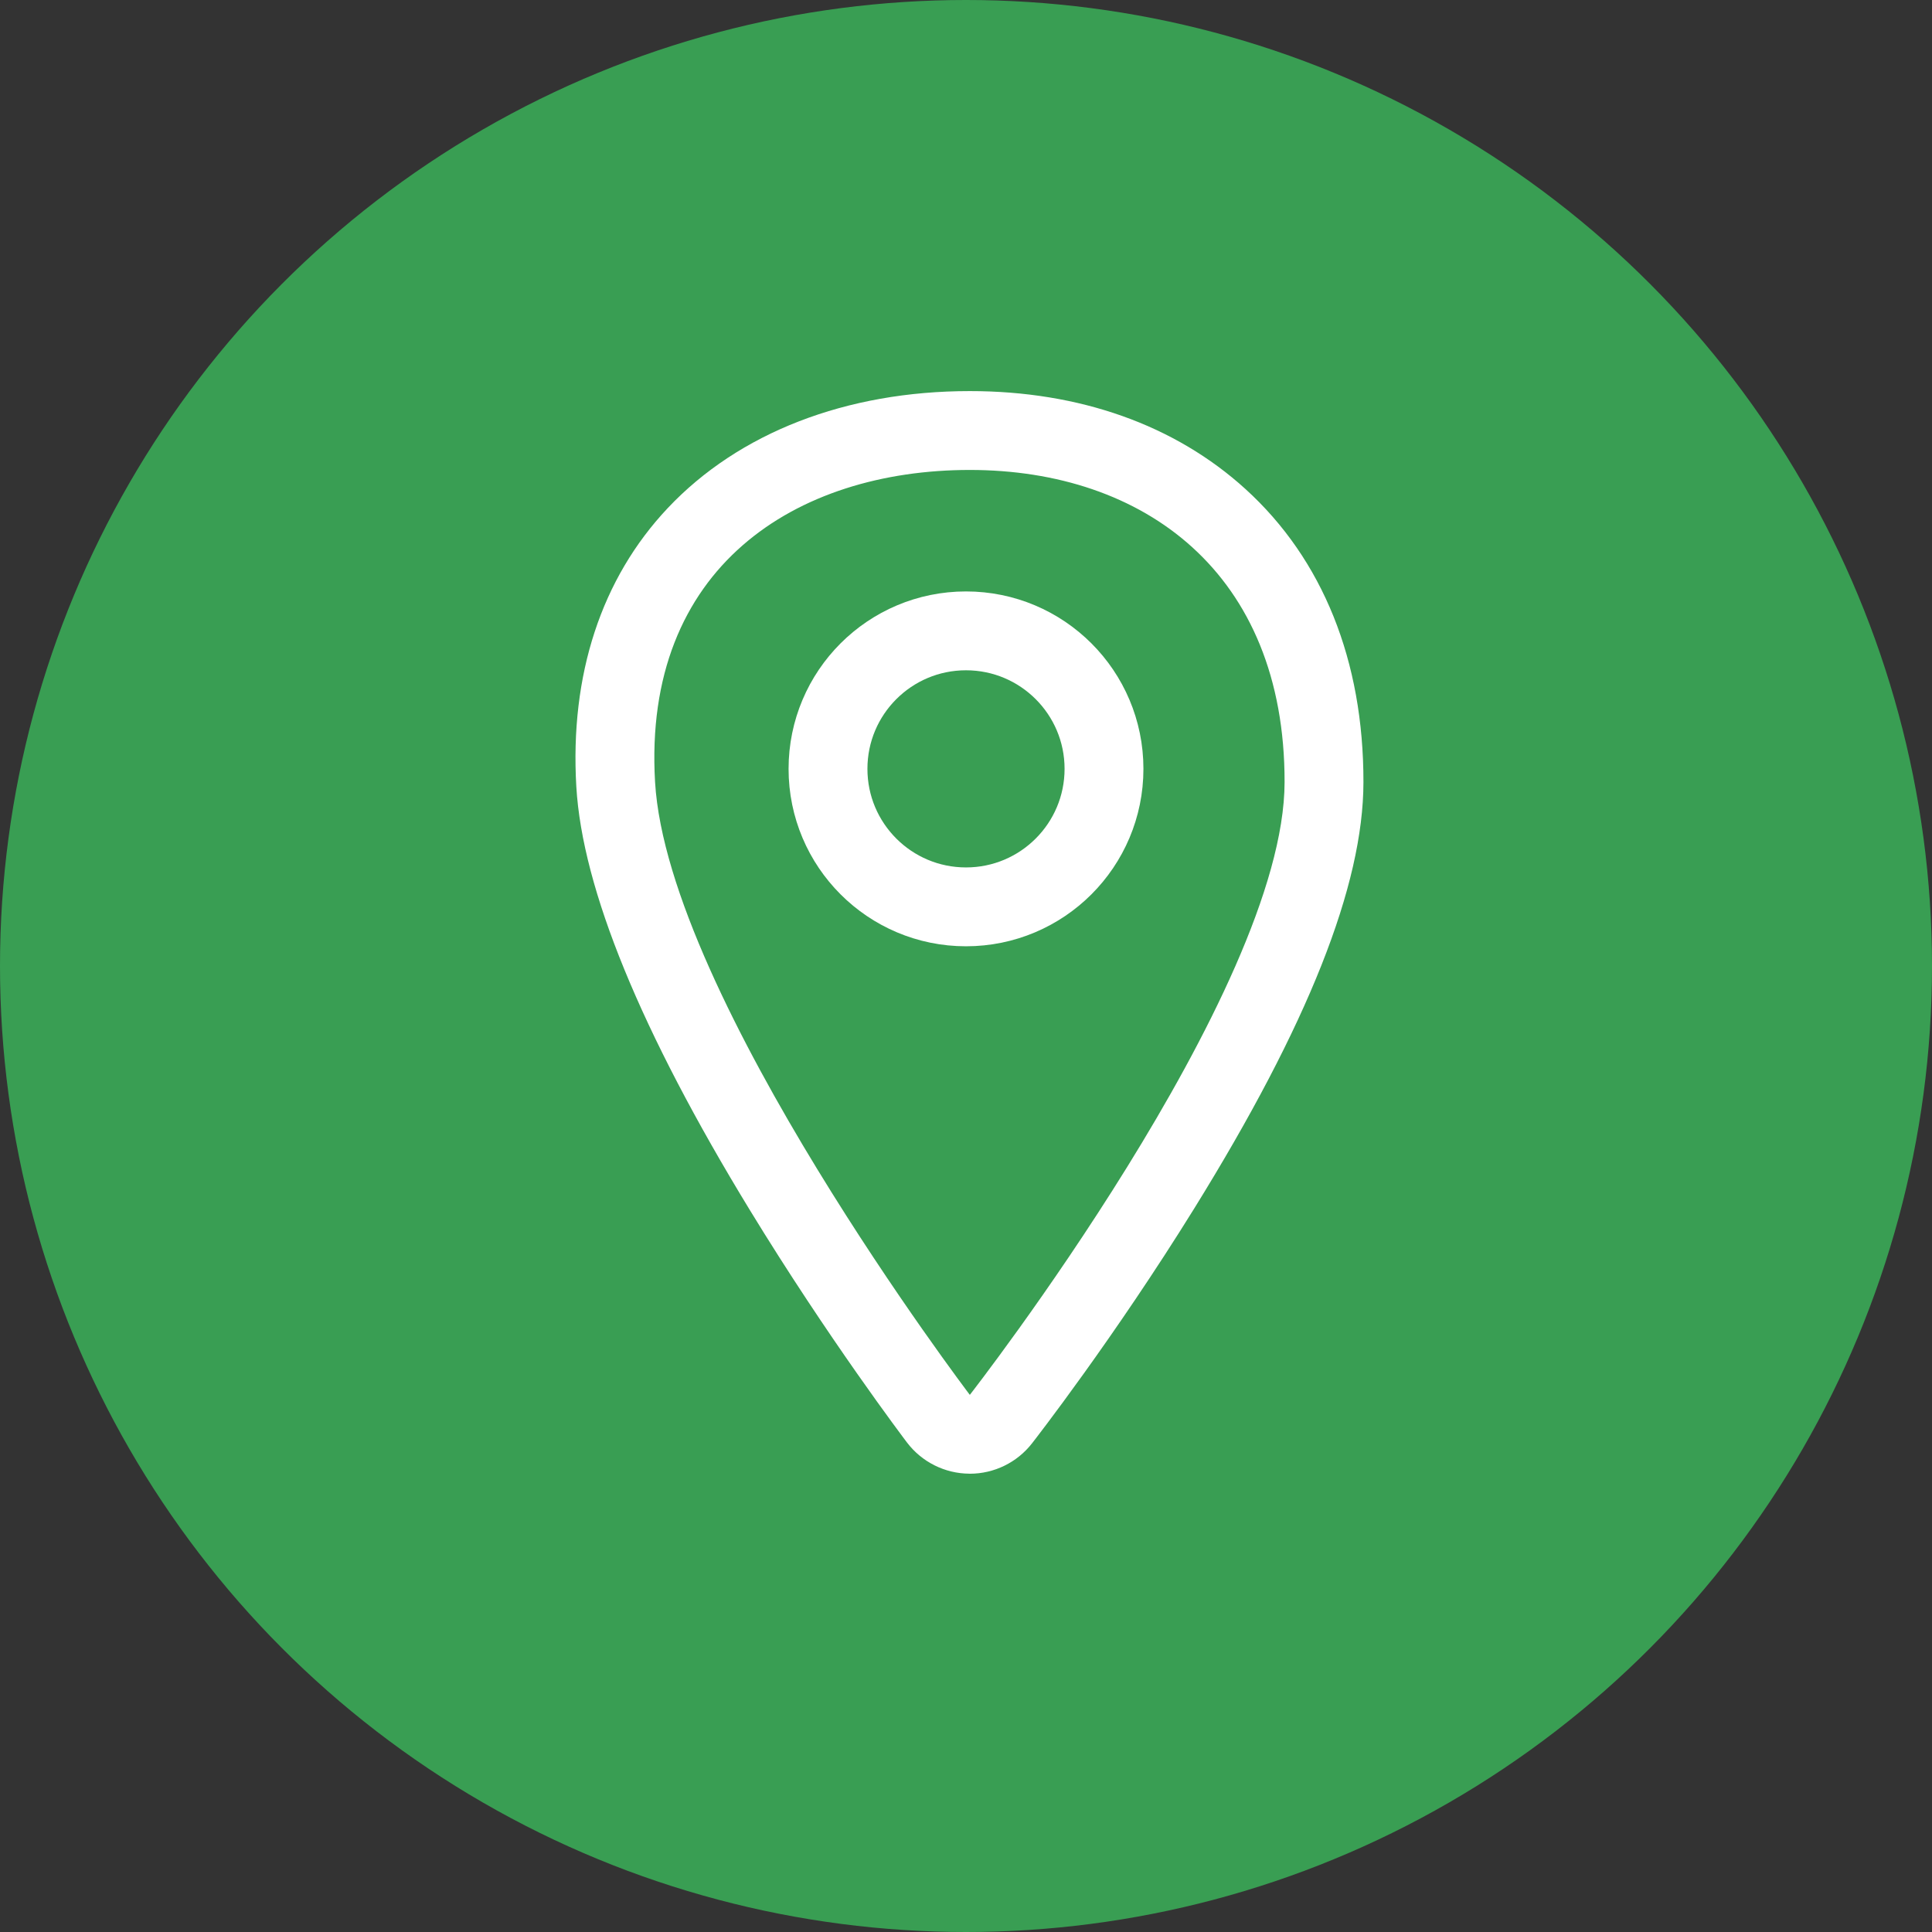 <svg xmlns="http://www.w3.org/2000/svg" width="49" height="49" viewBox="0 0 49 49"><rect x="0" y="0" width="49" height="49" fill="#333333" stroke="none"/><g id="Component_10_1" data-name="Component 10 &#x2013; 1"><circle id="Ellipse_17" data-name="Ellipse 17" cx="24.5" cy="24.5" r="24.5" fill="#399e53"></circle></g><g id="Path_574" data-name="Path 574" transform="translate(16.617 11.919)" fill="none" stroke-linecap="round" stroke-linejoin="round"><path d="M7.98,0c4.409,0,7.989,2.6,7.983,7.916S7.98,23.458,7.98,23.458.318,13.367,0,7.916,3.571,0,7.98,0Z" stroke="none"></path><path d="M 7.98 0 C 3.571 0 -0.324 2.466 -0.003 7.916 C 0.318 13.367 7.98 23.458 7.98 23.458 C 7.98 23.458 15.958 13.23 15.963 7.916 C 15.969 2.603 12.389 0 7.98 0 M 7.98 -2 C 10.767 -2 13.185 -1.14 14.973 0.486 C 16.933 2.269 17.967 4.839 17.963 7.918 C 17.961 10.535 16.557 14.073 13.67 18.733 C 11.641 22.008 9.641 24.58 9.557 24.688 C 9.178 25.174 8.596 25.458 7.98 25.458 C 7.976 25.458 7.972 25.458 7.967 25.457 C 7.346 25.453 6.763 25.161 6.387 24.667 C 6.307 24.561 4.388 22.026 2.402 18.773 C -0.366 14.238 -1.847 10.625 -2 8.034 C -2.167 5.196 -1.365 2.753 0.318 0.968 C 2.122 -0.946 4.843 -2 7.98 -2 Z" stroke="none" fill="#fff"></path></g><g id="Ellipse_16" data-name="Ellipse 16" transform="translate(20 15)" fill="none" stroke="#fff" stroke-linecap="round" stroke-linejoin="round" stroke-width="2"><circle cx="4.5" cy="4.5" r="4.5" stroke="none"></circle><circle cx="4.5" cy="4.5" r="3.5" fill="none"></circle></g></svg>